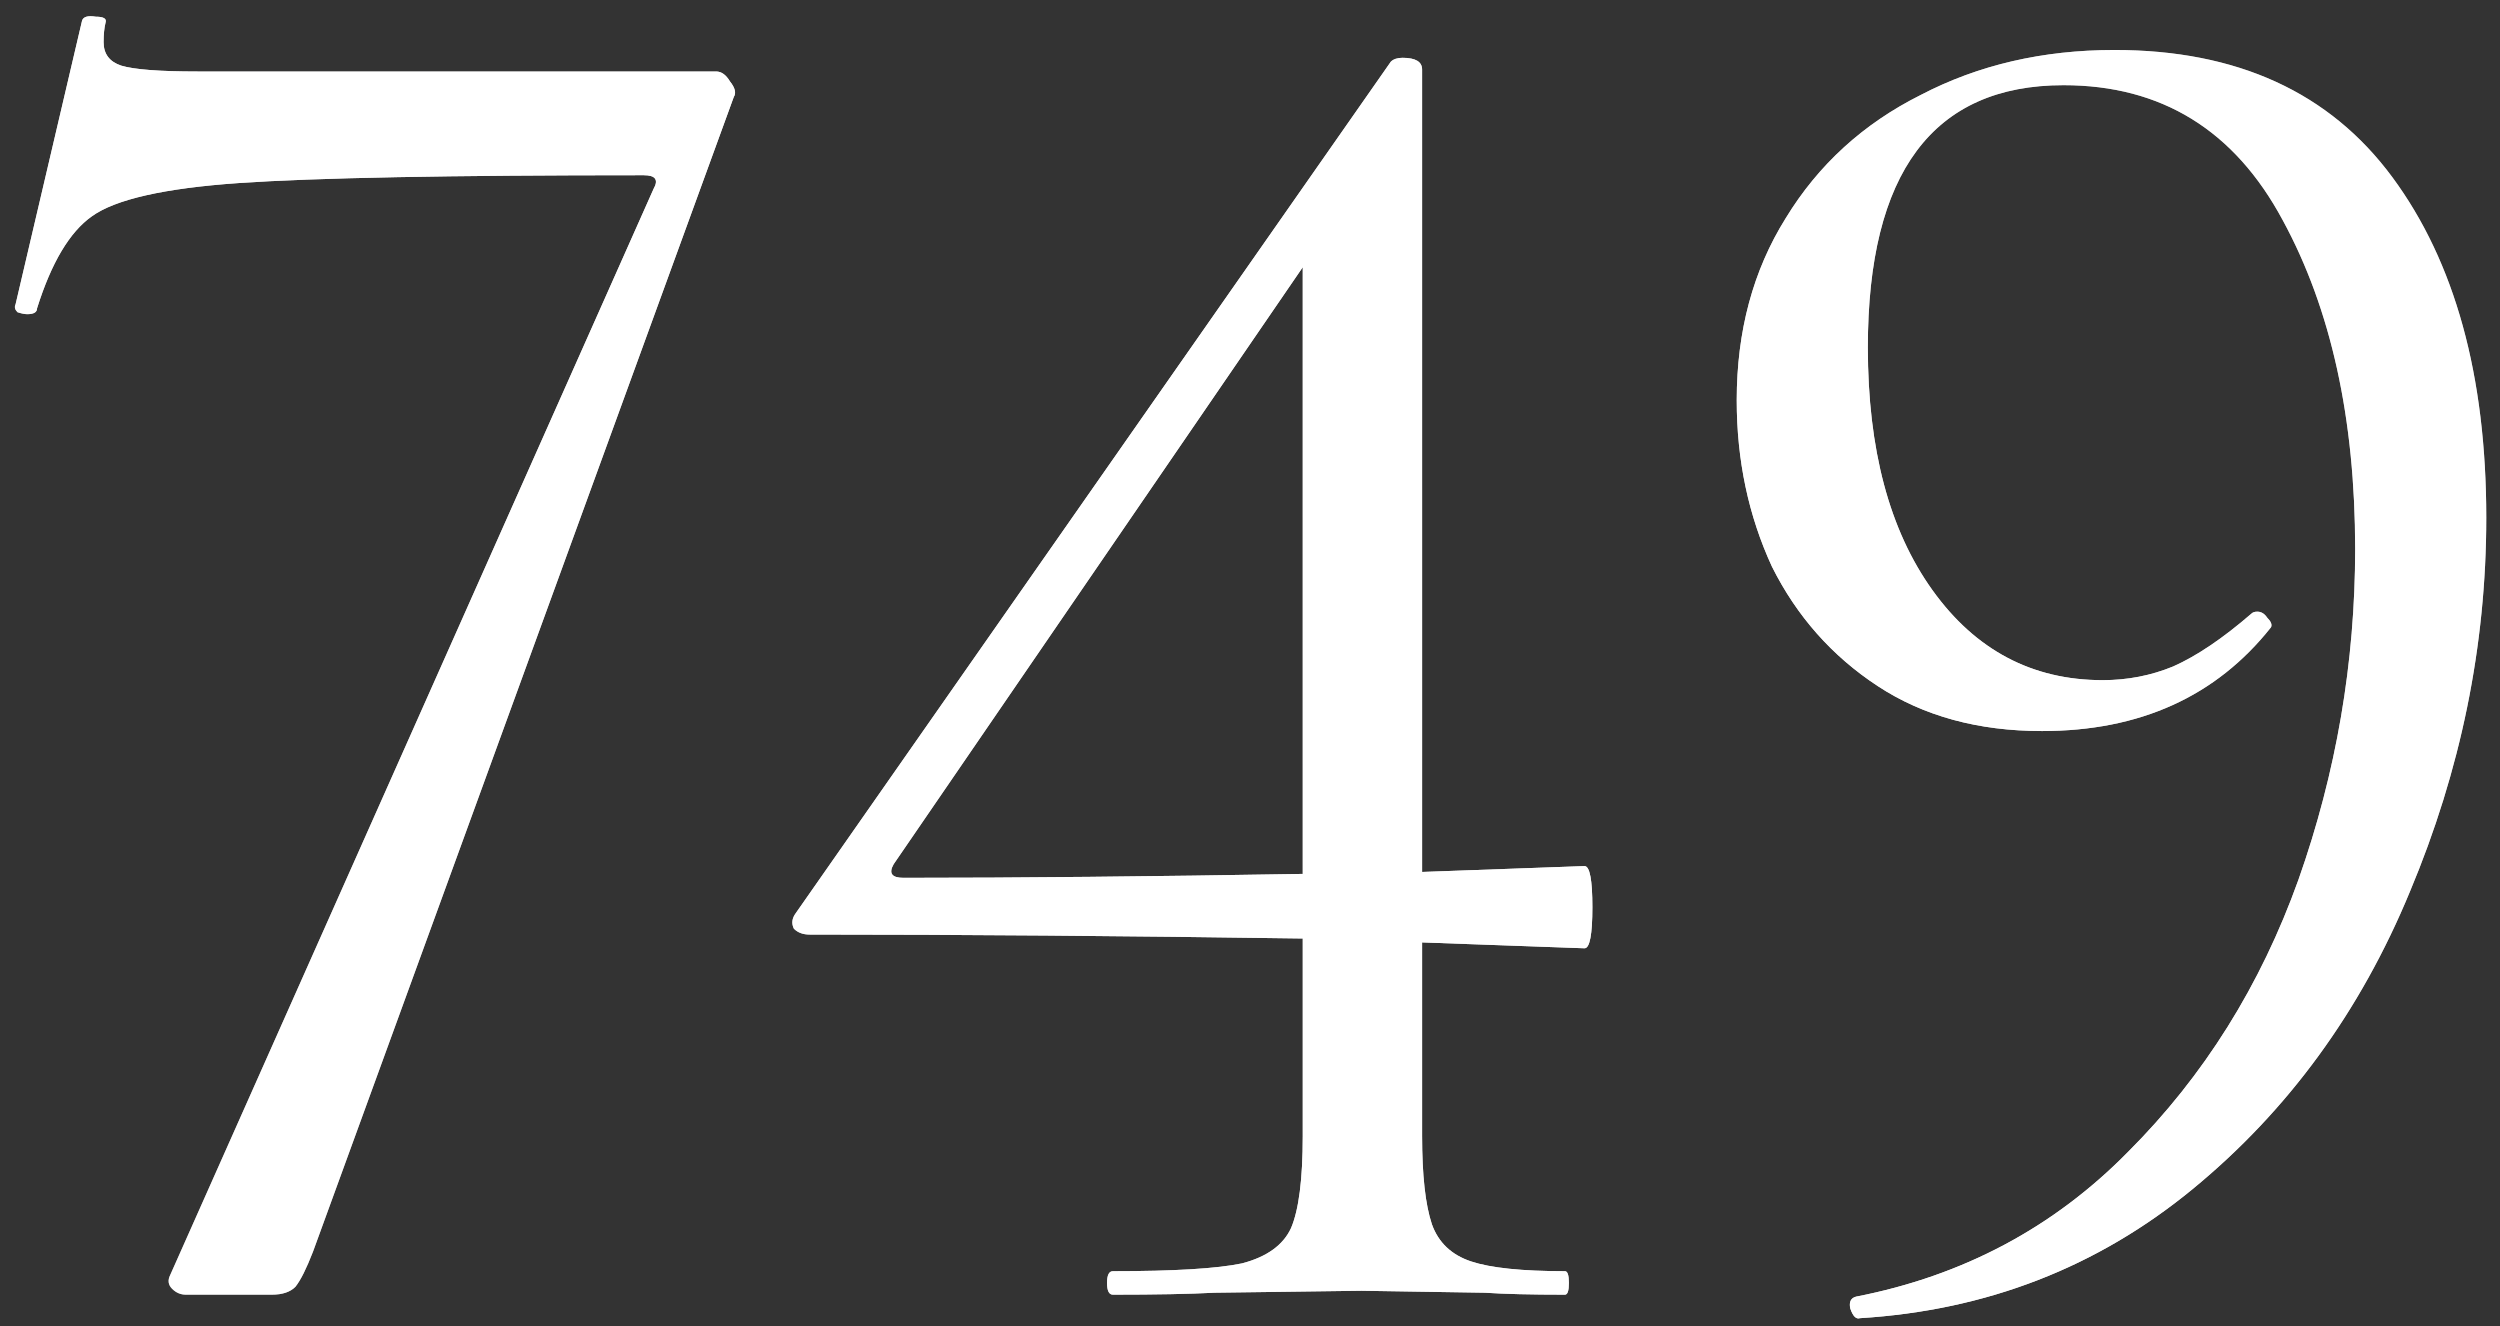 <?xml version="1.0" encoding="UTF-8"?> <svg xmlns="http://www.w3.org/2000/svg" width="115" height="61" viewBox="0 0 115 61" fill="none"><rect x="0" y="0" width="115" height="61" fill="#333333" stroke="none"/><path d="M14.399 57.575C14.098 58.355 13.828 58.895 13.588 59.195C13.348 59.435 12.988 59.555 12.508 59.555H8.547C8.307 59.555 8.097 59.465 7.917 59.285C7.737 59.105 7.707 58.895 7.827 58.655L30.063 8.691C30.303 8.27 30.153 8.06 29.613 8.06C20.67 8.06 14.459 8.18 10.977 8.421C7.557 8.661 5.306 9.171 4.226 9.951C3.205 10.671 2.365 12.082 1.705 14.182C1.705 14.362 1.555 14.452 1.255 14.452C1.135 14.452 0.985 14.422 0.805 14.362C0.685 14.242 0.655 14.122 0.715 14.002L3.775 0.948C3.835 0.768 4.045 0.708 4.406 0.768C4.766 0.768 4.916 0.858 4.856 1.038C4.796 1.278 4.766 1.579 4.766 1.939C4.766 2.479 5.036 2.839 5.576 3.019C6.176 3.199 7.346 3.289 9.087 3.289H32.944C33.184 3.289 33.394 3.439 33.574 3.739C33.814 4.039 33.874 4.279 33.754 4.459L14.399 57.575ZM72.889 39.84C73.129 39.84 73.25 40.47 73.25 41.73C73.25 42.99 73.129 43.621 72.889 43.621L65.417 43.351V52.263C65.417 54.064 65.567 55.414 65.867 56.314C66.168 57.155 66.768 57.725 67.668 58.025C68.568 58.325 70.009 58.475 71.989 58.475C72.109 58.475 72.169 58.655 72.169 59.015C72.169 59.375 72.109 59.555 71.989 59.555C70.429 59.555 69.198 59.525 68.298 59.465L62.627 59.375L55.874 59.465C54.734 59.525 53.174 59.555 51.193 59.555C51.013 59.555 50.923 59.375 50.923 59.015C50.923 58.655 51.013 58.475 51.193 58.475C54.014 58.475 55.995 58.355 57.135 58.115C58.275 57.815 59.025 57.275 59.386 56.495C59.746 55.654 59.926 54.244 59.926 52.263V43.171C51.763 43.051 44.201 42.99 37.239 42.99C36.939 42.99 36.699 42.901 36.519 42.721C36.399 42.48 36.429 42.24 36.609 42L63.977 2.839C64.097 2.719 64.277 2.659 64.517 2.659C65.117 2.659 65.417 2.839 65.417 3.199V40.11L72.889 39.84ZM41.56 40.38C46.842 40.38 52.964 40.32 59.926 40.2V12.292L41.11 39.75C40.87 40.17 41.02 40.38 41.56 40.38ZM93.933 33.628C90.992 33.628 88.472 32.938 86.371 31.557C84.27 30.177 82.65 28.346 81.51 26.066C80.429 23.725 79.889 21.174 79.889 18.413C79.889 15.232 80.639 12.442 82.14 10.041C83.64 7.58 85.711 5.69 88.352 4.369C90.992 2.989 93.963 2.299 97.264 2.299C102.906 2.299 107.167 4.249 110.048 8.15C112.929 12.052 114.369 17.273 114.369 23.815C114.369 29.697 113.199 35.428 110.858 41.01C108.577 46.532 105.246 51.093 100.865 54.694C96.484 58.295 91.382 60.276 85.561 60.636C85.381 60.696 85.231 60.546 85.111 60.185C85.05 59.886 85.141 59.705 85.381 59.645C90.302 58.685 94.473 56.465 97.894 52.983C101.375 49.502 103.986 45.331 105.727 40.47C107.467 35.548 108.337 30.477 108.337 25.255C108.337 19.254 107.227 14.212 105.006 10.131C102.786 5.99 99.425 3.919 94.923 3.919C88.922 3.919 85.921 7.94 85.921 15.983C85.921 20.664 86.911 24.385 88.892 27.146C90.872 29.907 93.483 31.287 96.724 31.287C97.864 31.287 98.945 31.077 99.965 30.657C101.045 30.177 102.246 29.367 103.566 28.226C103.626 28.166 103.716 28.136 103.836 28.136C104.016 28.136 104.166 28.226 104.286 28.406C104.466 28.586 104.526 28.736 104.466 28.856C101.945 32.037 98.434 33.628 93.933 33.628Z" fill="url(#paint0_linear_142_7555)"></path><path d="M14.399 57.575C14.098 58.355 13.828 58.895 13.588 59.195C13.348 59.435 12.988 59.555 12.508 59.555H8.547C8.307 59.555 8.097 59.465 7.917 59.285C7.737 59.105 7.707 58.895 7.827 58.655L30.063 8.691C30.303 8.27 30.153 8.06 29.613 8.06C20.67 8.06 14.459 8.18 10.977 8.421C7.557 8.661 5.306 9.171 4.226 9.951C3.205 10.671 2.365 12.082 1.705 14.182C1.705 14.362 1.555 14.452 1.255 14.452C1.135 14.452 0.985 14.422 0.805 14.362C0.685 14.242 0.655 14.122 0.715 14.002L3.775 0.948C3.835 0.768 4.045 0.708 4.406 0.768C4.766 0.768 4.916 0.858 4.856 1.038C4.796 1.278 4.766 1.579 4.766 1.939C4.766 2.479 5.036 2.839 5.576 3.019C6.176 3.199 7.346 3.289 9.087 3.289H32.944C33.184 3.289 33.394 3.439 33.574 3.739C33.814 4.039 33.874 4.279 33.754 4.459L14.399 57.575ZM72.889 39.84C73.129 39.84 73.25 40.47 73.25 41.73C73.25 42.99 73.129 43.621 72.889 43.621L65.417 43.351V52.263C65.417 54.064 65.567 55.414 65.867 56.314C66.168 57.155 66.768 57.725 67.668 58.025C68.568 58.325 70.009 58.475 71.989 58.475C72.109 58.475 72.169 58.655 72.169 59.015C72.169 59.375 72.109 59.555 71.989 59.555C70.429 59.555 69.198 59.525 68.298 59.465L62.627 59.375L55.874 59.465C54.734 59.525 53.174 59.555 51.193 59.555C51.013 59.555 50.923 59.375 50.923 59.015C50.923 58.655 51.013 58.475 51.193 58.475C54.014 58.475 55.995 58.355 57.135 58.115C58.275 57.815 59.025 57.275 59.386 56.495C59.746 55.654 59.926 54.244 59.926 52.263V43.171C51.763 43.051 44.201 42.99 37.239 42.99C36.939 42.99 36.699 42.901 36.519 42.721C36.399 42.48 36.429 42.24 36.609 42L63.977 2.839C64.097 2.719 64.277 2.659 64.517 2.659C65.117 2.659 65.417 2.839 65.417 3.199V40.11L72.889 39.84ZM41.56 40.38C46.842 40.38 52.964 40.32 59.926 40.2V12.292L41.11 39.75C40.87 40.17 41.02 40.38 41.56 40.38ZM93.933 33.628C90.992 33.628 88.472 32.938 86.371 31.557C84.27 30.177 82.65 28.346 81.51 26.066C80.429 23.725 79.889 21.174 79.889 18.413C79.889 15.232 80.639 12.442 82.14 10.041C83.64 7.58 85.711 5.69 88.352 4.369C90.992 2.989 93.963 2.299 97.264 2.299C102.906 2.299 107.167 4.249 110.048 8.15C112.929 12.052 114.369 17.273 114.369 23.815C114.369 29.697 113.199 35.428 110.858 41.01C108.577 46.532 105.246 51.093 100.865 54.694C96.484 58.295 91.382 60.276 85.561 60.636C85.381 60.696 85.231 60.546 85.111 60.185C85.05 59.886 85.141 59.705 85.381 59.645C90.302 58.685 94.473 56.465 97.894 52.983C101.375 49.502 103.986 45.331 105.727 40.47C107.467 35.548 108.337 30.477 108.337 25.255C108.337 19.254 107.227 14.212 105.006 10.131C102.786 5.99 99.425 3.919 94.923 3.919C88.922 3.919 85.921 7.94 85.921 15.983C85.921 20.664 86.911 24.385 88.892 27.146C90.872 29.907 93.483 31.287 96.724 31.287C97.864 31.287 98.945 31.077 99.965 30.657C101.045 30.177 102.246 29.367 103.566 28.226C103.626 28.166 103.716 28.136 103.836 28.136C104.016 28.136 104.166 28.226 104.286 28.406C104.466 28.586 104.526 28.736 104.466 28.856C101.945 32.037 98.434 33.628 93.933 33.628Z" fill="white"></path><defs><linearGradient id="paint0_linear_142_7555" x1="123.349" y1="-15.445" x2="19.041" y2="90.277" gradientUnits="userSpaceOnUse"><stop offset="0.089" stop-color="#838384"></stop><stop offset="0.266" stop-color="#B1B1B3"></stop><stop offset="0.486" stop-color="#E7E7E7"></stop><stop offset="0.524" stop-color="#DDDDDD"></stop><stop offset="0.849" stop-color="#B1B1B3"></stop><stop offset="0.973" stop-color="#838384"></stop></linearGradient></defs></svg> 